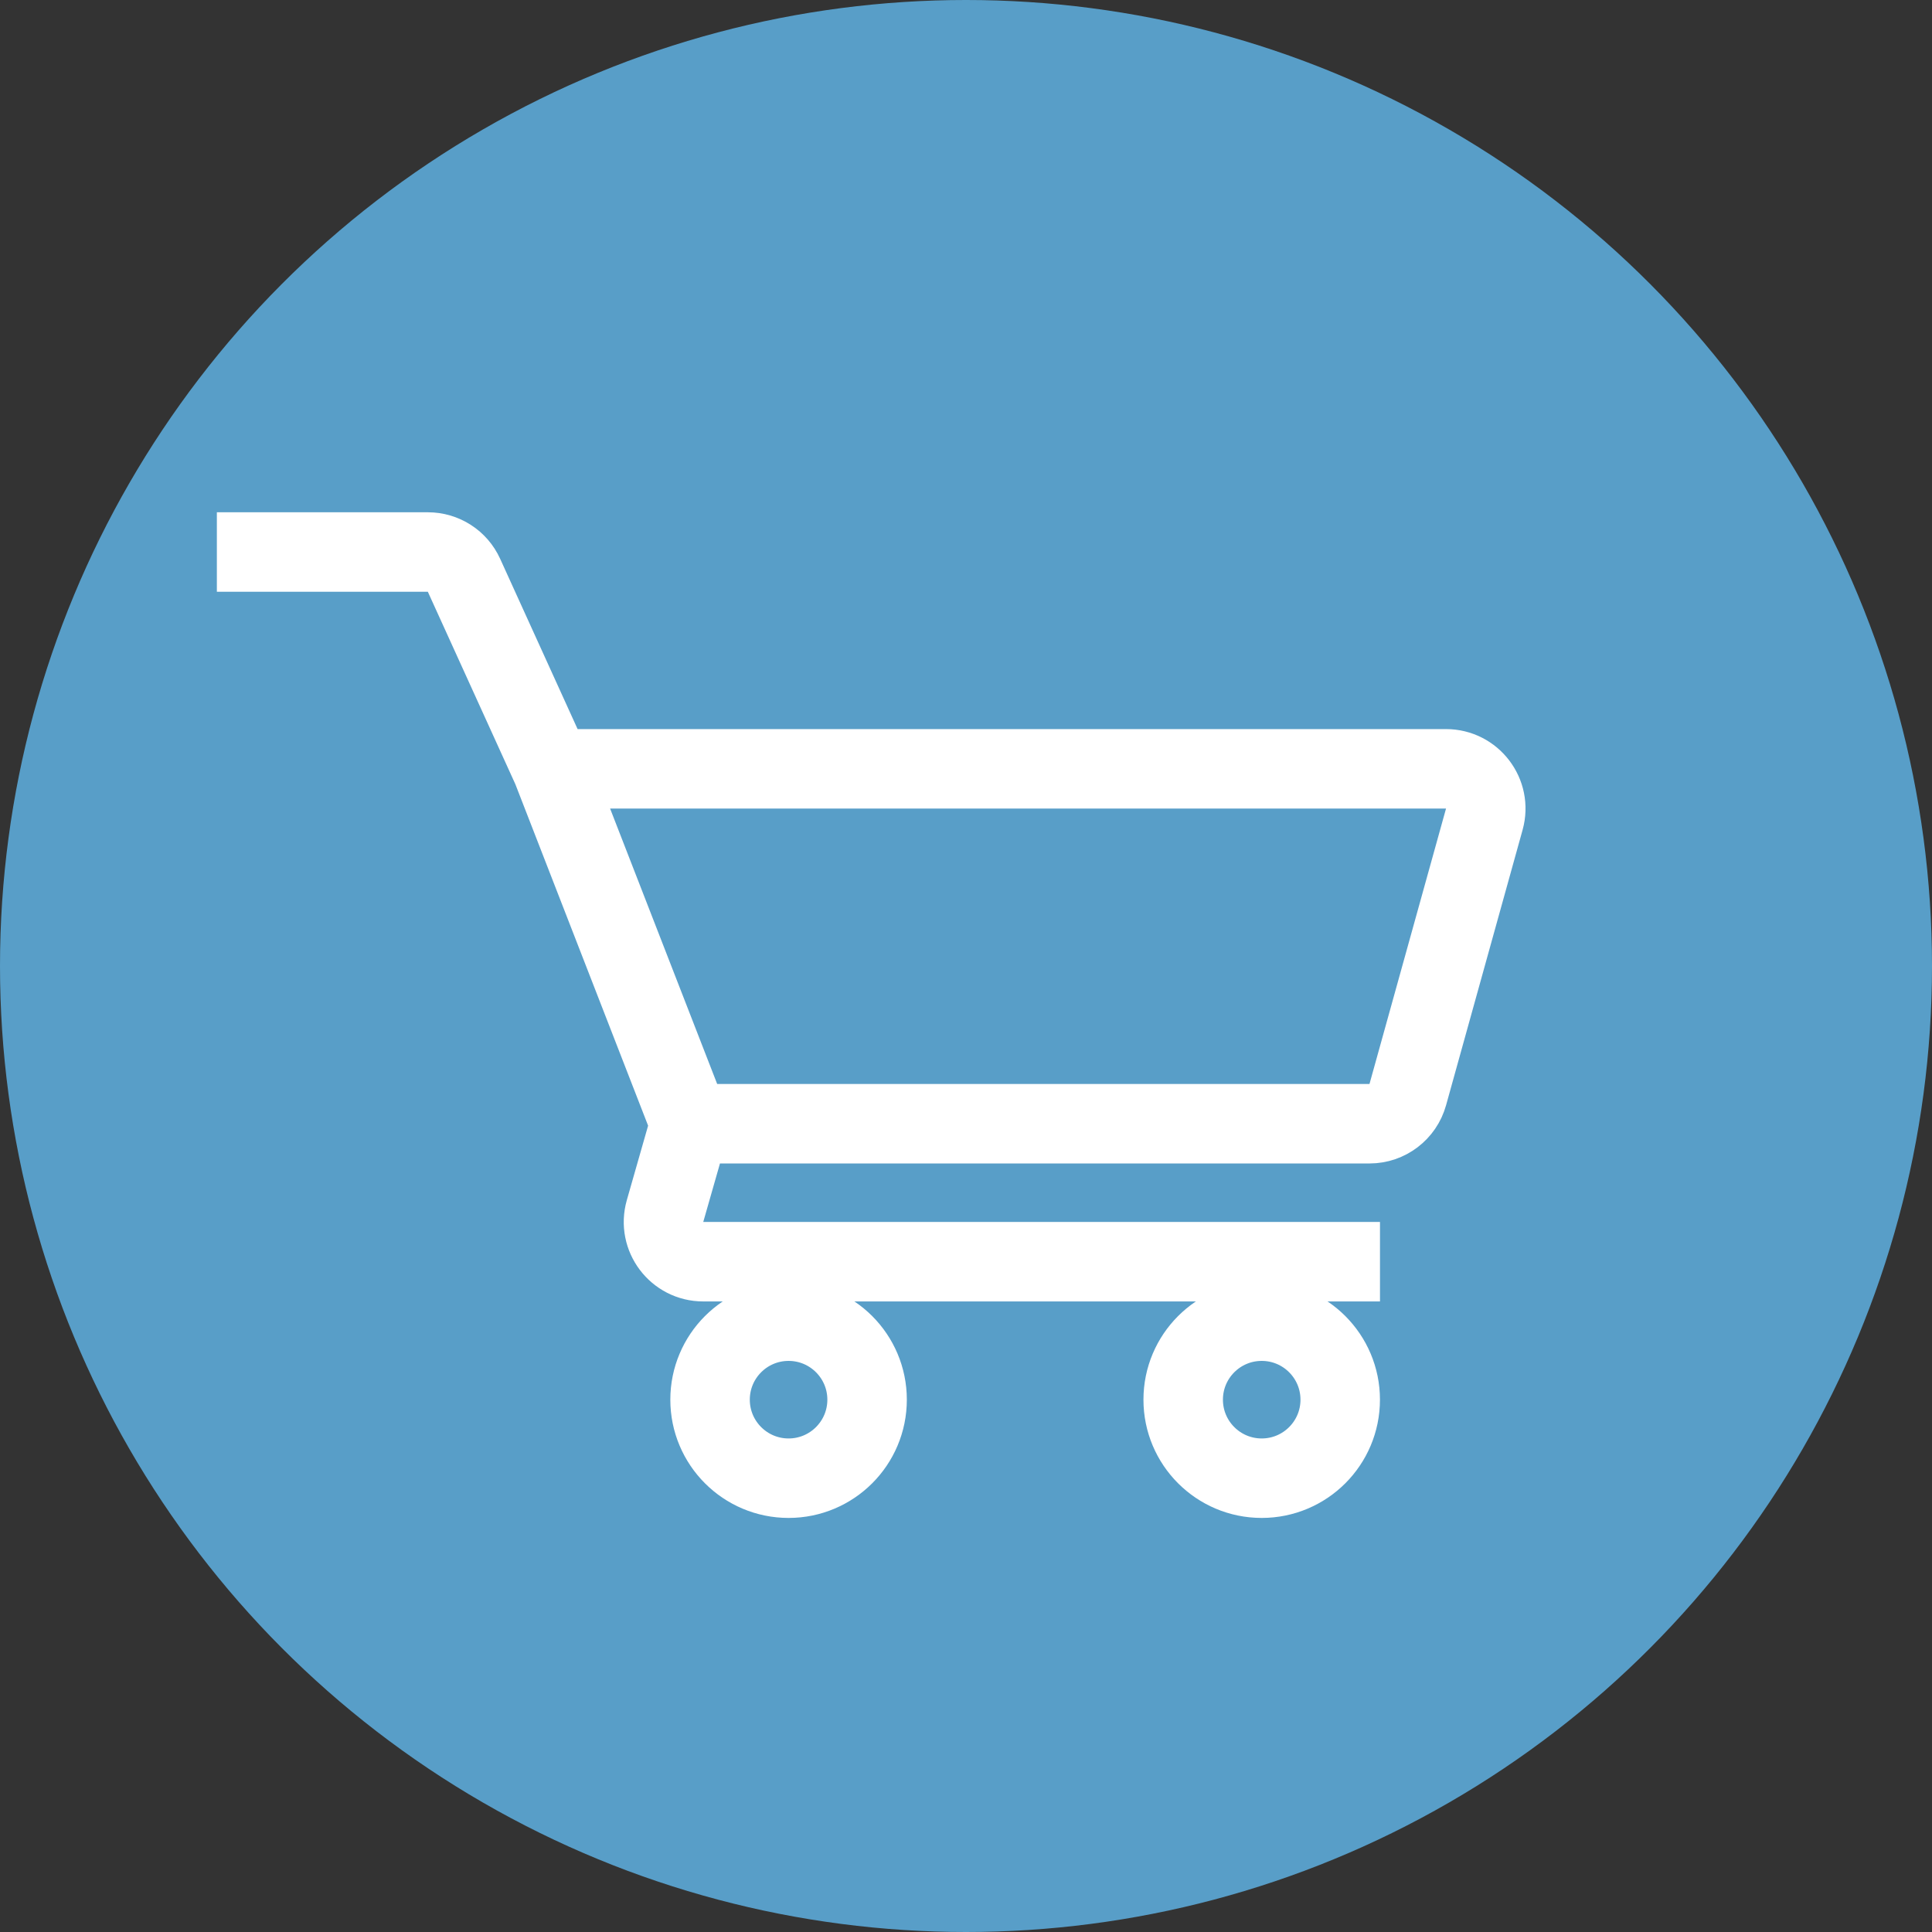 <?xml version="1.0" encoding="UTF-8"?> <svg xmlns="http://www.w3.org/2000/svg" width="36" height="36" viewBox="0 0 36 36" fill="none"><rect x="0" y="0" width="36" height="36" fill="#333333" stroke="none"/> <circle cx="18" cy="18" r="18" fill="#589EC8"></circle> <path d="M26.944 14.326H10.286L12.857 20.939H25.519C25.851 20.939 26.143 20.717 26.232 20.396L27.658 15.265C27.789 14.793 27.434 14.326 26.944 14.326Z" fill="#589EC8"></path> <path d="M4.041 10.286H7.972C8.263 10.286 8.526 10.455 8.646 10.72L10.286 14.326M10.286 14.326H26.944C27.434 14.326 27.789 14.793 27.658 15.265L26.232 20.396C26.143 20.717 25.851 20.939 25.519 20.939H12.857M10.286 14.326L12.857 20.939M12.857 20.939L12.392 22.566C12.257 23.039 12.612 23.51 13.104 23.51H25.714" stroke="white" stroke-width="1.481"></path> <circle cx="14.694" cy="26.081" r="1.463" stroke="white" stroke-width="1.481"></circle> <circle cx="23.51" cy="26.081" r="1.463" stroke="white" stroke-width="1.481"></circle> </svg> 